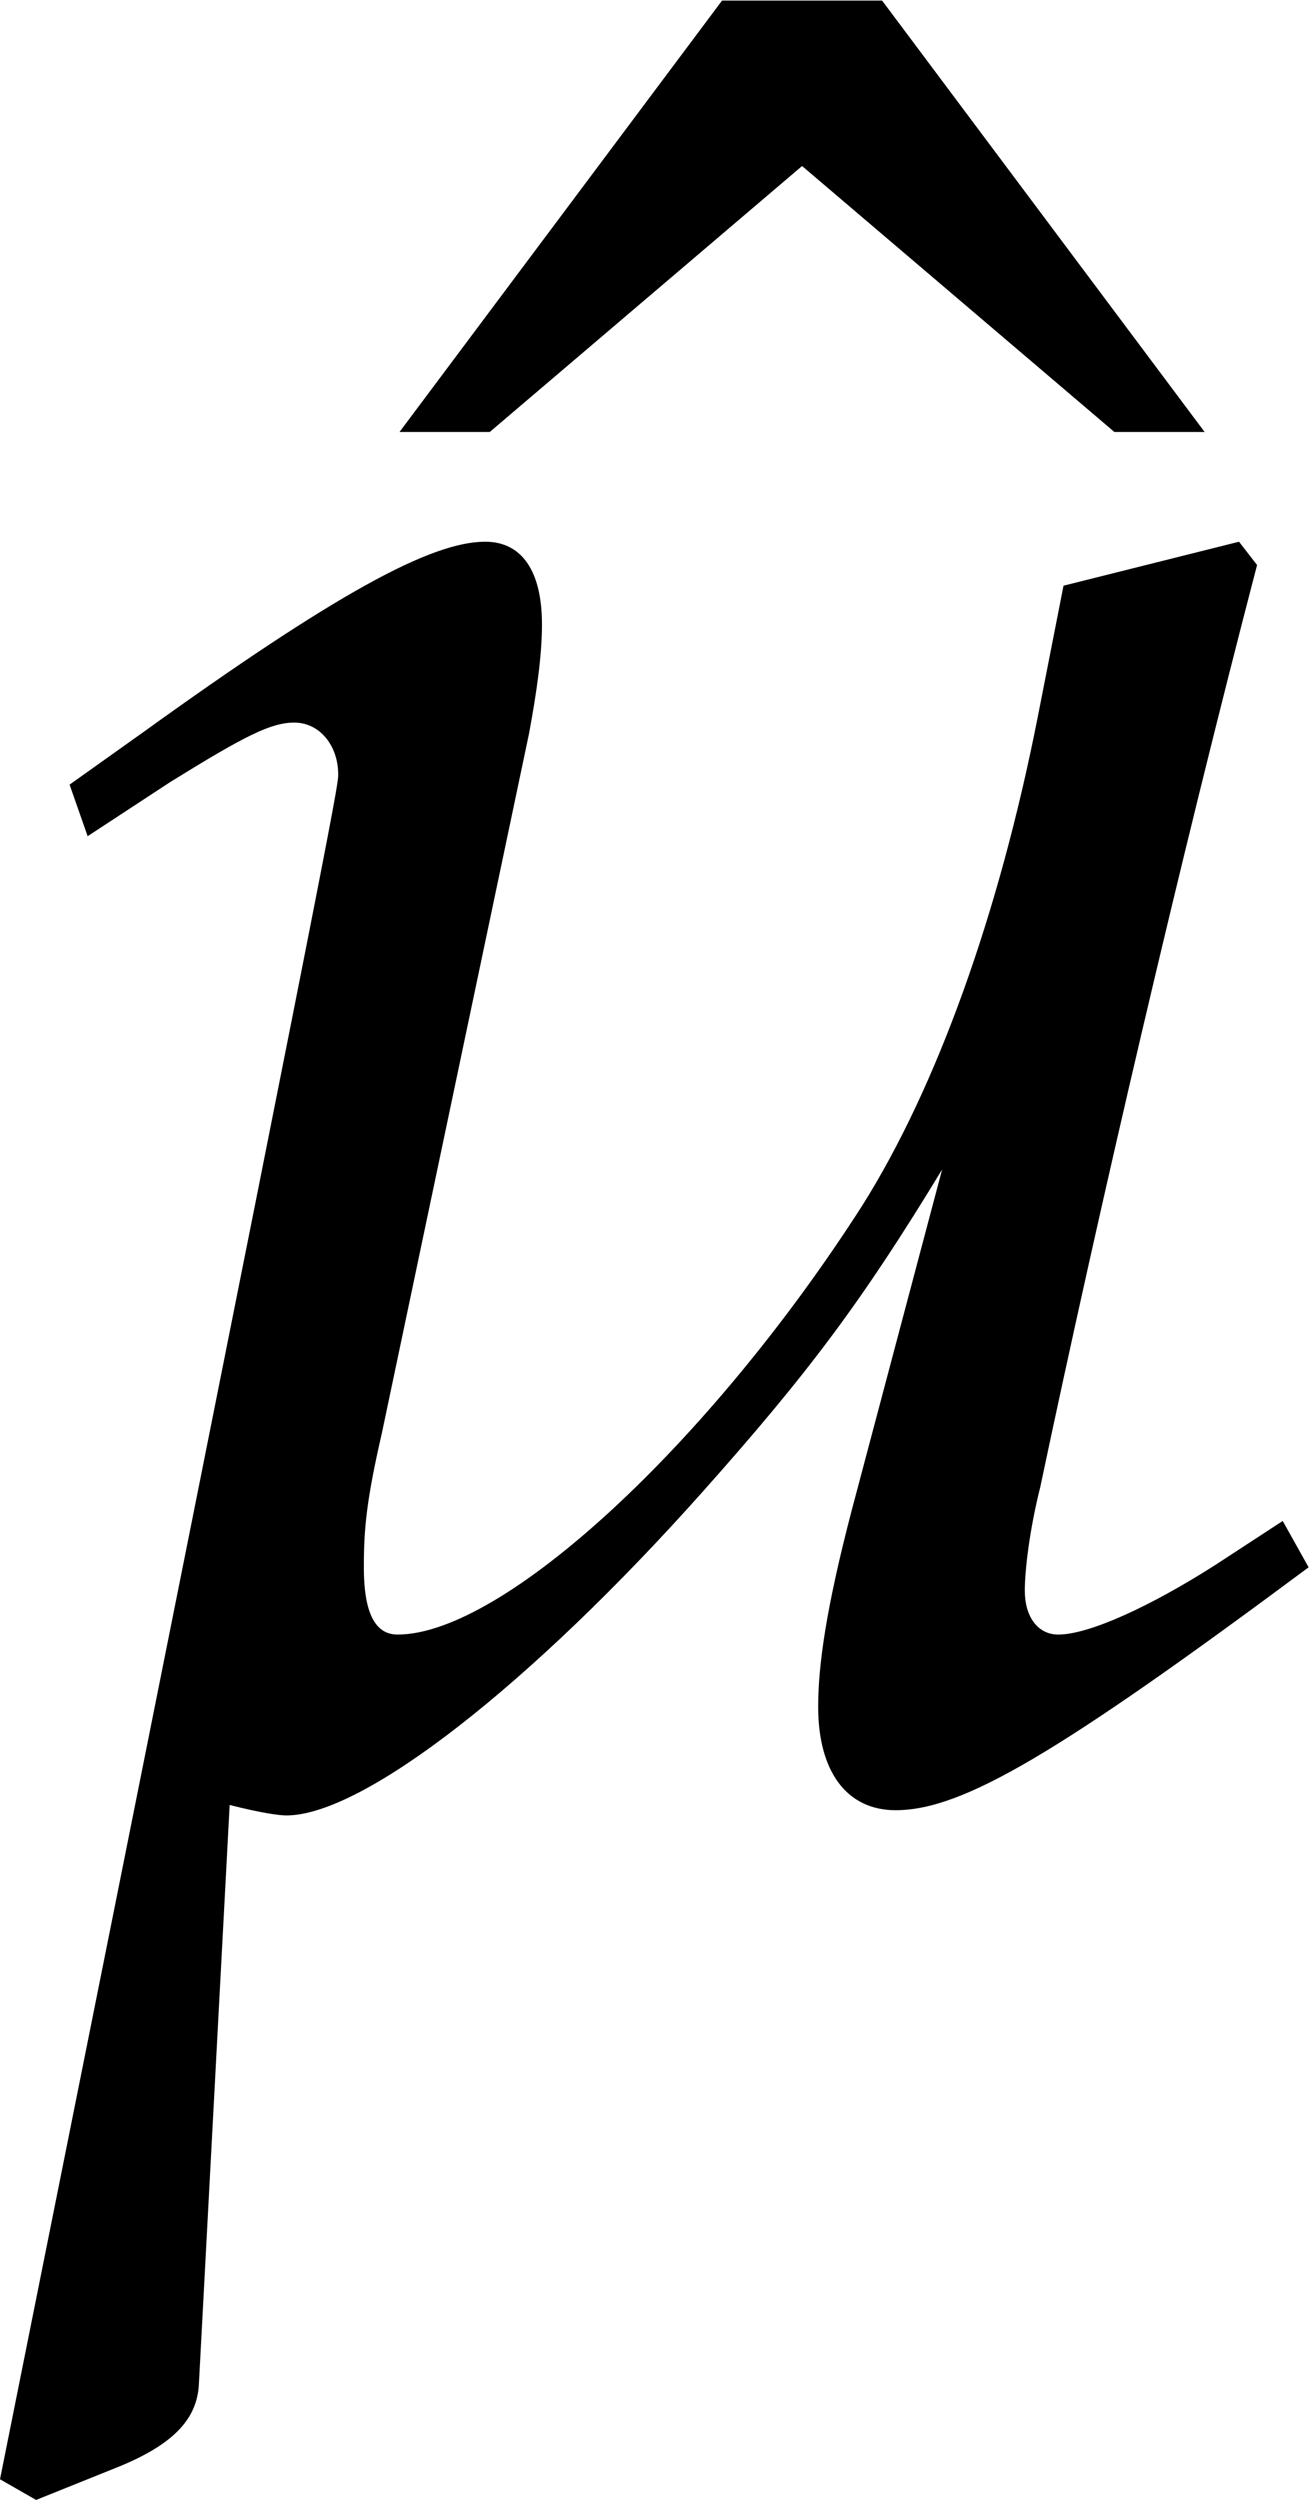 <?xml version='1.0' encoding='UTF-8'?>
<!-- This file was generated by dvisvgm 3.2.2 -->
<svg version='1.1' xmlns='http://www.w3.org/2000/svg' xmlns:xlink='http://www.w3.org/1999/xlink' width='7.045pt' height='13.445pt' viewBox='27.273 514.126 7.045 13.445'>
<defs>
<path id='g5-136' d='M1.478-7.358L.12-5.543H.5L1.815-6.662L3.13-5.543H3.51L2.152-7.358H1.478Z'/>
<use id='g83-136' xlink:href='#g5-136' transform='scale(.913)'/>
<path id='g3-109' d='M.641-4.217L.717-4L1.065-4.228C1.38-4.423 1.489-4.478 1.587-4.478C1.695-4.478 1.772-4.38 1.772-4.26C1.772-4.206 1.761-4.13 .348 2.913L.5 3L.826 2.869C1.076 2.771 1.174 2.663 1.185 2.521L1.315 .076C1.445 .109 1.522 .12 1.554 .12C1.88 .12 2.587-.435 3.304-1.239C3.75-1.739 3.978-2.043 4.315-2.598L3.934-1.163C3.826-.75 3.793-.511 3.793-.337C3.793-.065 3.913 .098 4.119 .098C4.402 .098 4.804-.141 5.858-.924L5.749-1.119L5.467-.935C5.195-.761 4.934-.641 4.804-.641C4.717-.641 4.663-.717 4.663-.826C4.663-.913 4.684-1.087 4.728-1.261C4.978-2.445 5.315-3.891 5.641-5.141L5.565-5.239L4.826-5.054L4.717-4.499C4.554-3.673 4.293-2.945 3.978-2.445C3.337-1.445 2.467-.641 2.022-.641C1.924-.641 1.88-.739 1.88-.924C1.88-1.087 1.891-1.206 1.956-1.489L2.576-4.434C2.608-4.608 2.63-4.76 2.63-4.891C2.63-5.119 2.543-5.239 2.391-5.239C2.163-5.239 1.761-5.021 .946-4.434L.641-4.217Z'/>
<use id='g120-109' xlink:href='#g3-109' transform='scale(.913)'/>
</defs>
<g id='page1' transform='matrix(1.4 0 0 1.4 0 0)'>
<use x='20.907' y='373.953' xlink:href='#g83-136'/>
<use x='19.163' y='374.097' xlink:href='#g120-109'/>
</g>
</svg>
